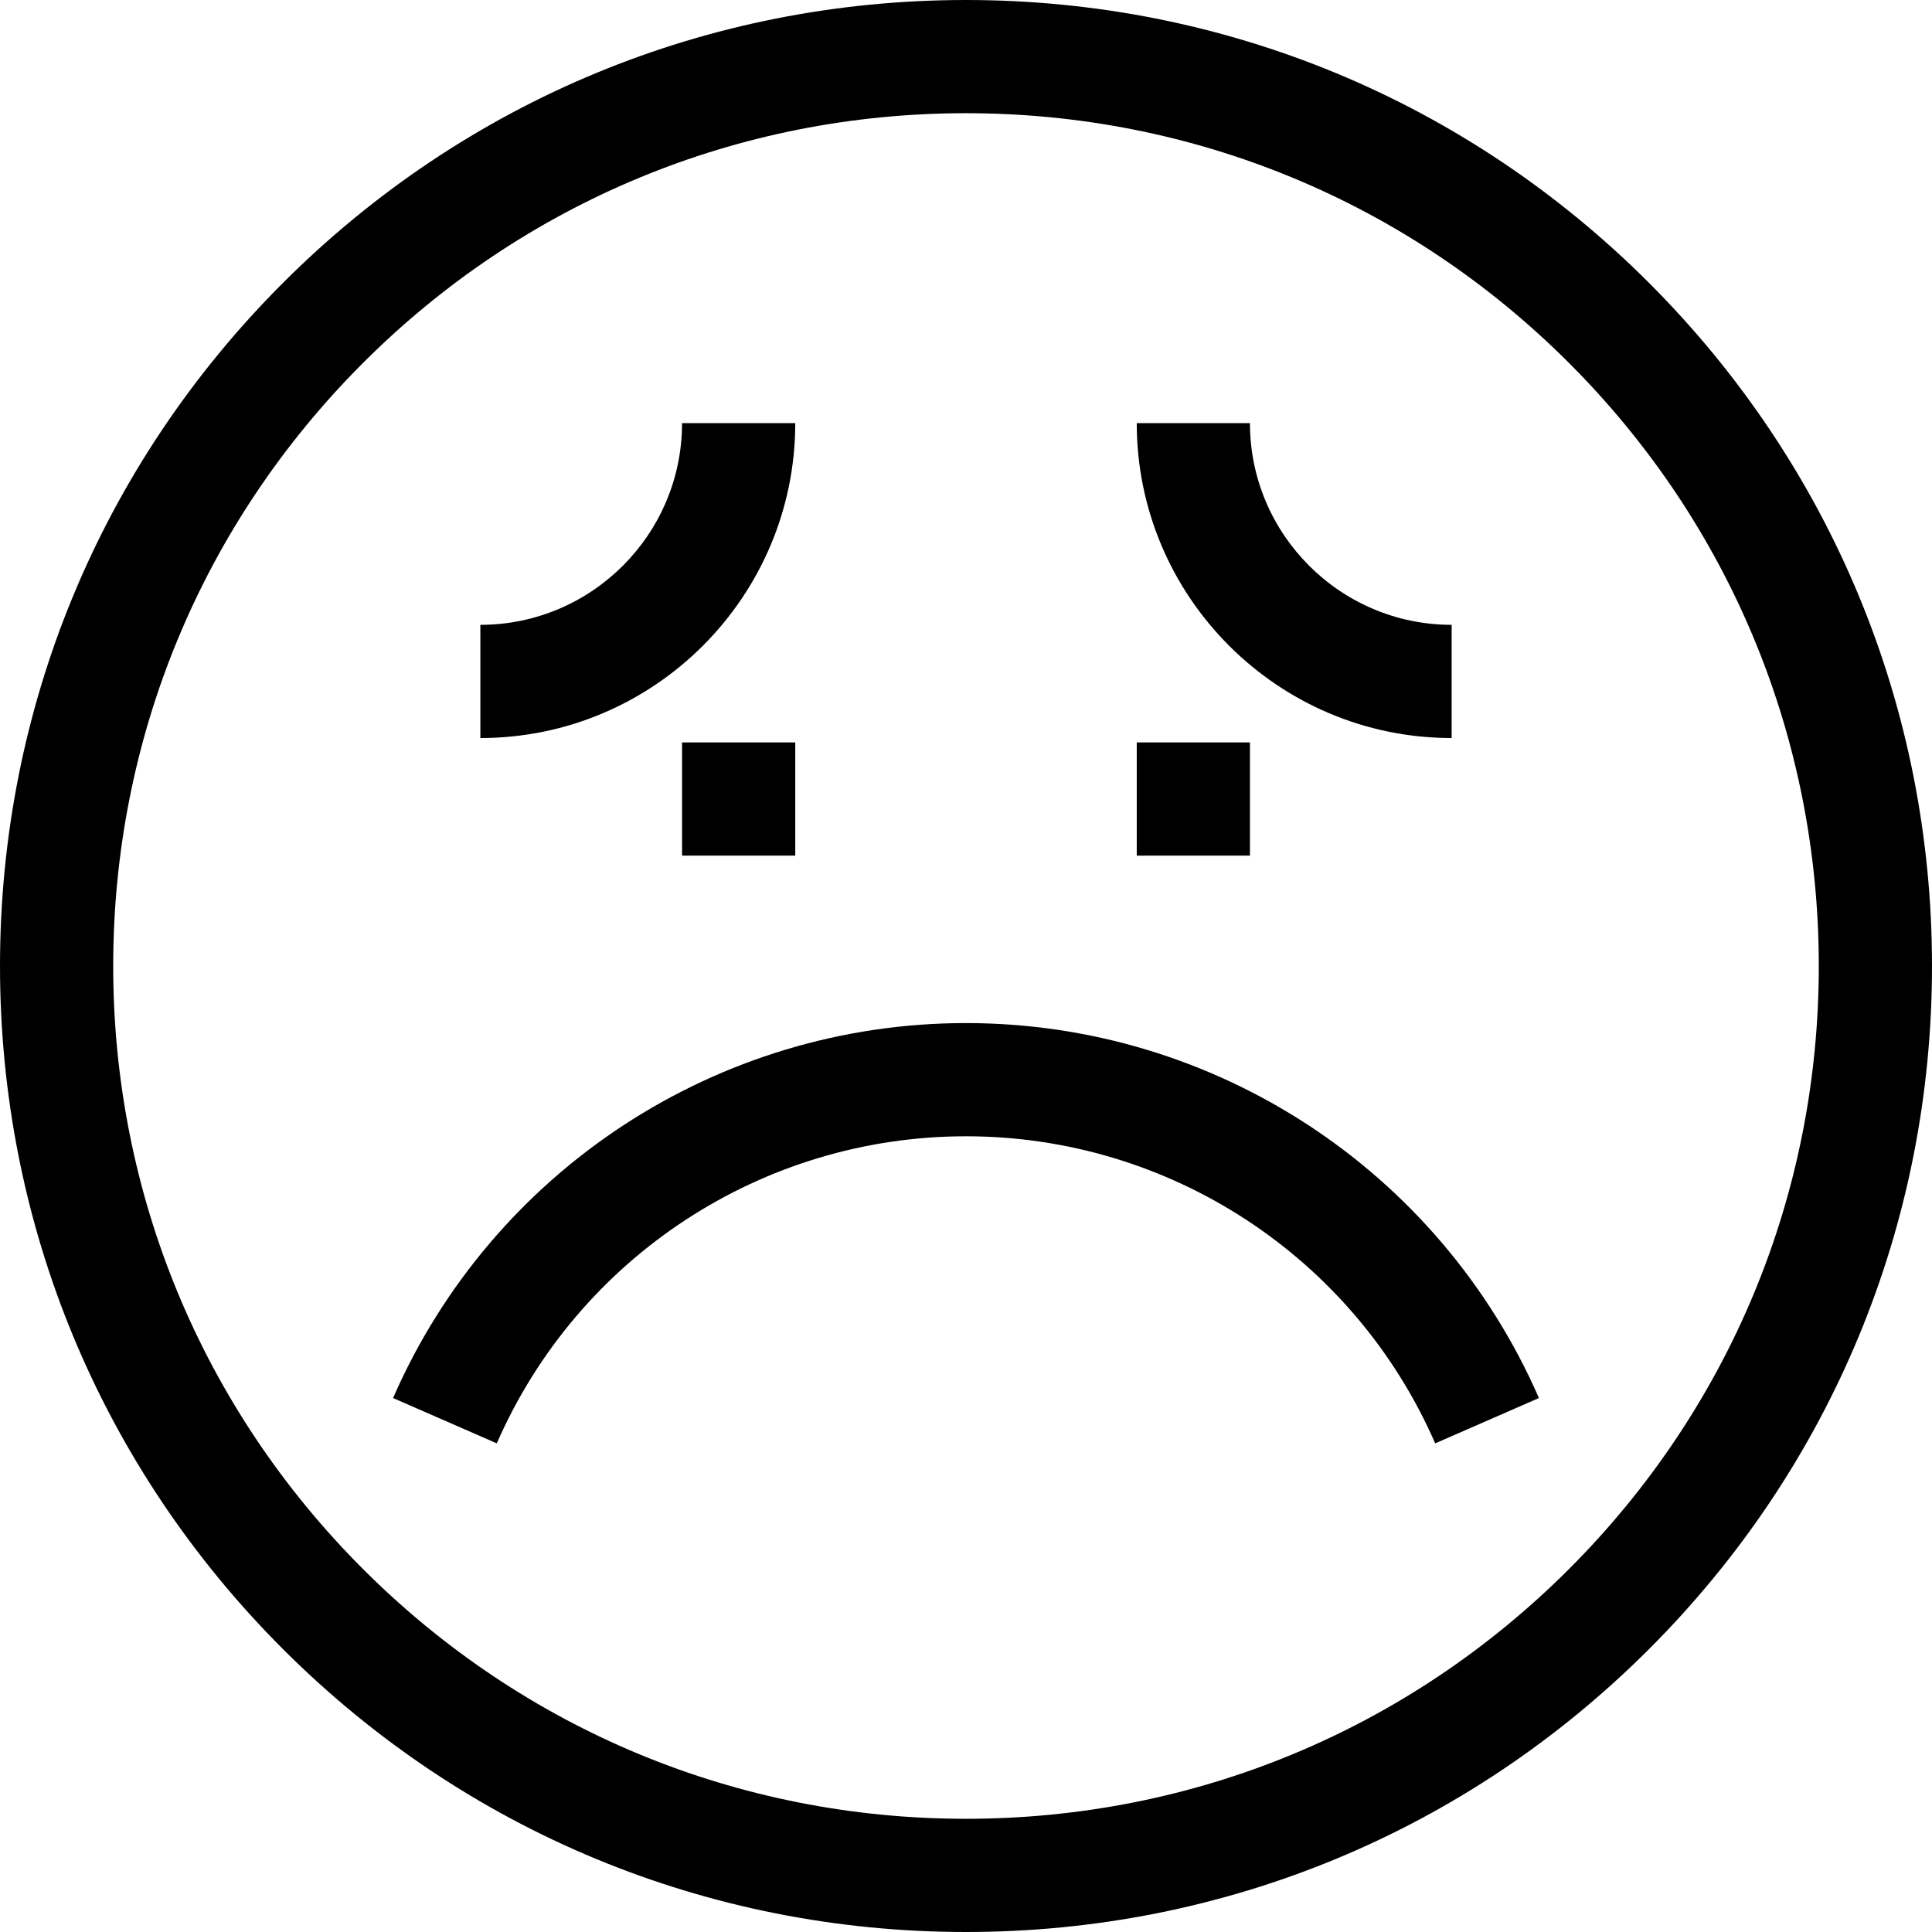 <svg height="512" viewBox="0 0 512 512" width="512" xmlns="http://www.w3.org/2000/svg"><path d="m180.75 196.749h30v30h-30z"/><path d="m437.02 74.98c-48.353-48.351-112.64-74.98-181.02-74.98s-132.667 26.629-181.02 74.98c-48.351 48.353-74.98 112.64-74.98 181.02s26.629 132.667 74.98 181.02c48.353 48.351 112.64 74.98 181.02 74.98s132.667-26.629 181.02-74.98c48.351-48.353 74.98-112.64 74.98-181.02s-26.629-132.667-74.98-181.02zm-21.214 340.826c-42.686 42.686-99.439 66.194-159.806 66.194s-117.12-23.508-159.806-66.194-66.194-99.439-66.194-159.806 23.508-117.12 66.194-159.806 99.439-66.194 159.806-66.194 117.12 23.508 159.806 66.194 66.194 99.439 66.194 159.806-23.508 117.12-66.194 159.806z"/><path d="m210.75 112.136h-30c0 29.473-23.978 53.451-53.451 53.451v30c46.015 0 83.451-37.436 83.451-83.451z"/><path d="m301.25 196.749h30v30h-30z"/><path d="m384.701 195.587v-30c-29.473 0-53.451-23.978-53.451-53.451h-30c0 46.015 37.437 83.451 83.451 83.451z"/><path d="m256 271.125c-65.861 0-125.46 39.004-151.835 99.367l27.49 12.012c21.601-49.436 70.409-81.378 124.345-81.378 53.937 0 102.746 31.943 124.346 81.379l27.49-12.012c-26.375-60.364-85.975-99.368-151.836-99.368z"/></svg>